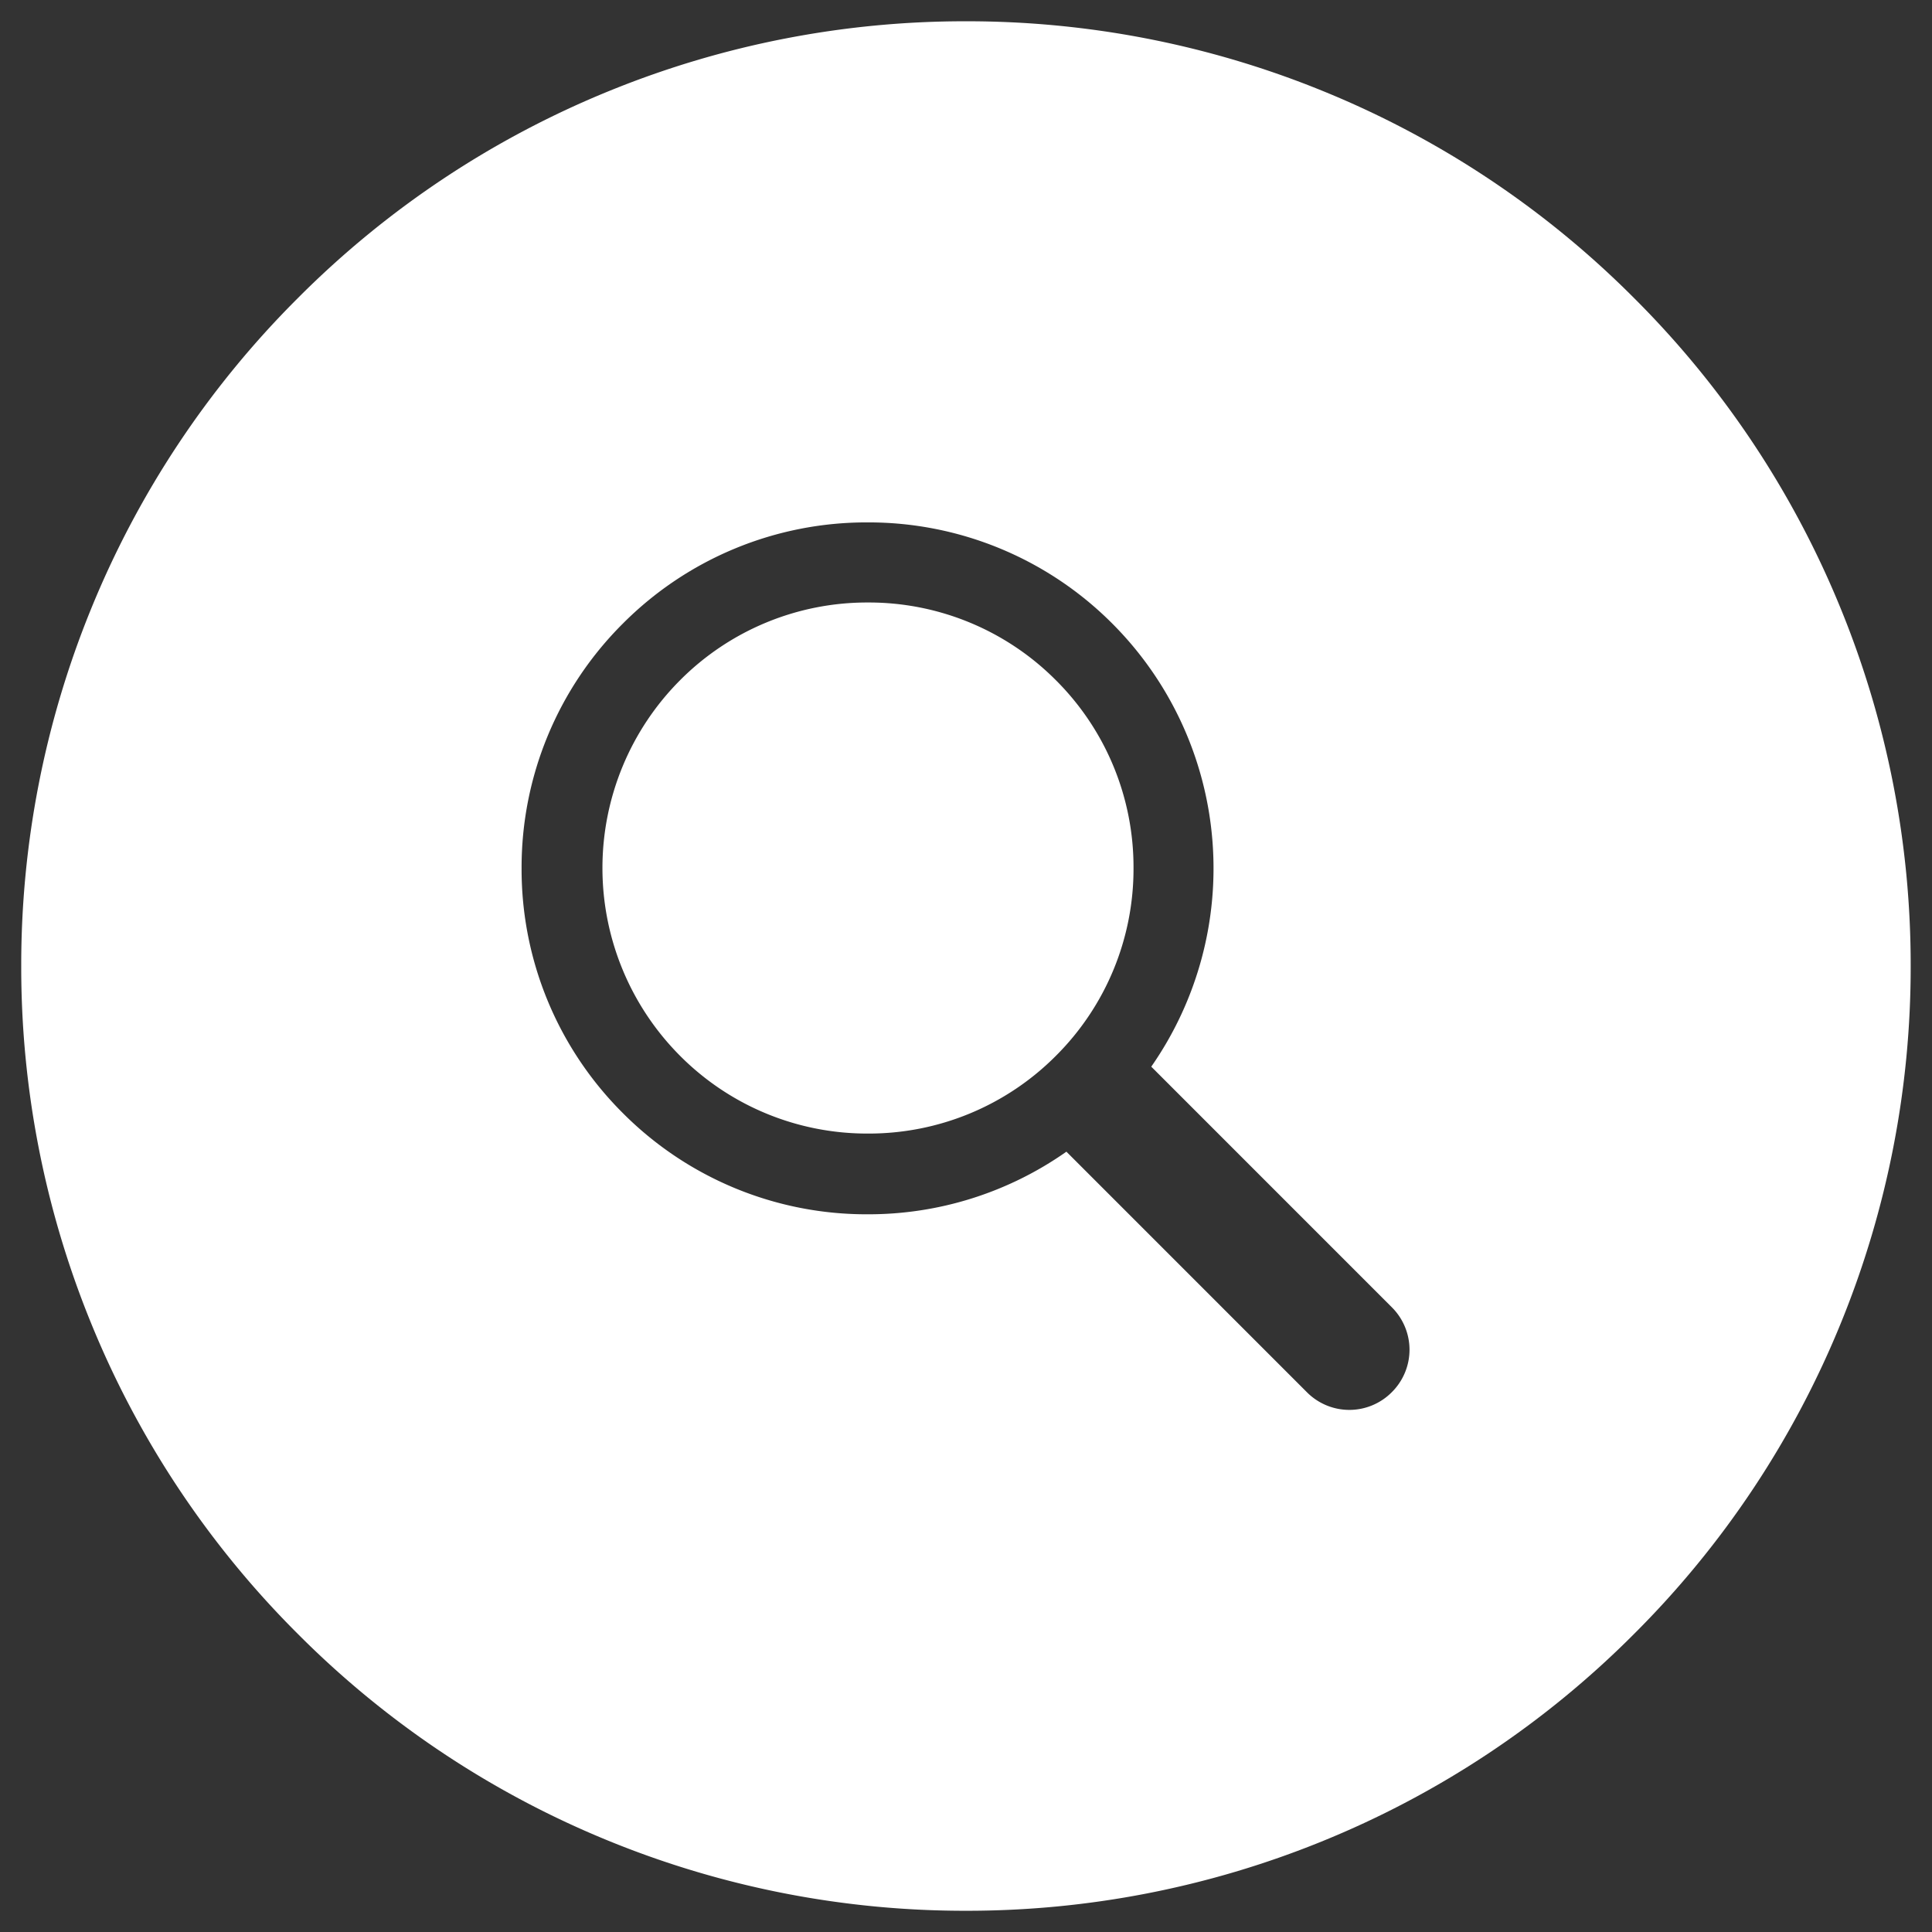 <svg xmlns="http://www.w3.org/2000/svg" width="45.493" height="45.493" viewBox="0 0 45.493 45.493">
  <rect x="0" y="0" width="45.493" height="45.493" fill="#333333" stroke="none"/>
  <path id="Search_Icon_-_White" data-name="Search Icon - White" d="M-1558.616-6.292a22.173,22.173,0,0,1-8.371-1.629,22.107,22.107,0,0,1-7.359-4.887,22.108,22.108,0,0,1-4.887-7.359,22.173,22.173,0,0,1-1.629-8.371,22.173,22.173,0,0,1,1.629-8.371,22.108,22.108,0,0,1,4.887-7.359,22.107,22.107,0,0,1,7.359-4.887,22.173,22.173,0,0,1,8.371-1.629,22.172,22.172,0,0,1,8.371,1.629,22.105,22.105,0,0,1,7.359,4.887A22.109,22.109,0,0,1-1538-36.91a22.173,22.173,0,0,1,1.629,8.371A22.173,22.173,0,0,1-1538-20.167a22.109,22.109,0,0,1-4.887,7.359,22.108,22.108,0,0,1-7.359,4.887A22.173,22.173,0,0,1-1558.616-6.292Zm2.364-17.875h0l5.663,5.664a1.408,1.408,0,0,0,1,.417,1.408,1.408,0,0,0,1-.417,1.41,1.41,0,0,0,.417-1,1.412,1.412,0,0,0-.417-1l-5.664-5.665a8.169,8.169,0,0,0,1.438-5.345,8.148,8.148,0,0,0-2.355-5.088,8.1,8.1,0,0,0-5.763-2.383,8.094,8.094,0,0,0-5.763,2.383,8.1,8.1,0,0,0-2.384,5.763,8.1,8.1,0,0,0,2.384,5.763,8.093,8.093,0,0,0,5.762,2.383,8.1,8.1,0,0,0,4.671-1.466Zm-4.671-.426a6.213,6.213,0,0,1-4.424-1.829,6.263,6.263,0,0,1,0-8.847,6.213,6.213,0,0,1,4.424-1.829,6.213,6.213,0,0,1,4.423,1.829,6.213,6.213,0,0,1,1.829,4.424,6.213,6.213,0,0,1-1.829,4.423A6.213,6.213,0,0,1-1560.923-24.593Z" transform="translate(1581.362 51.285)" fill="#fff" stroke="rgba(0,0,0,0)" stroke-width="1"/>
</svg>
